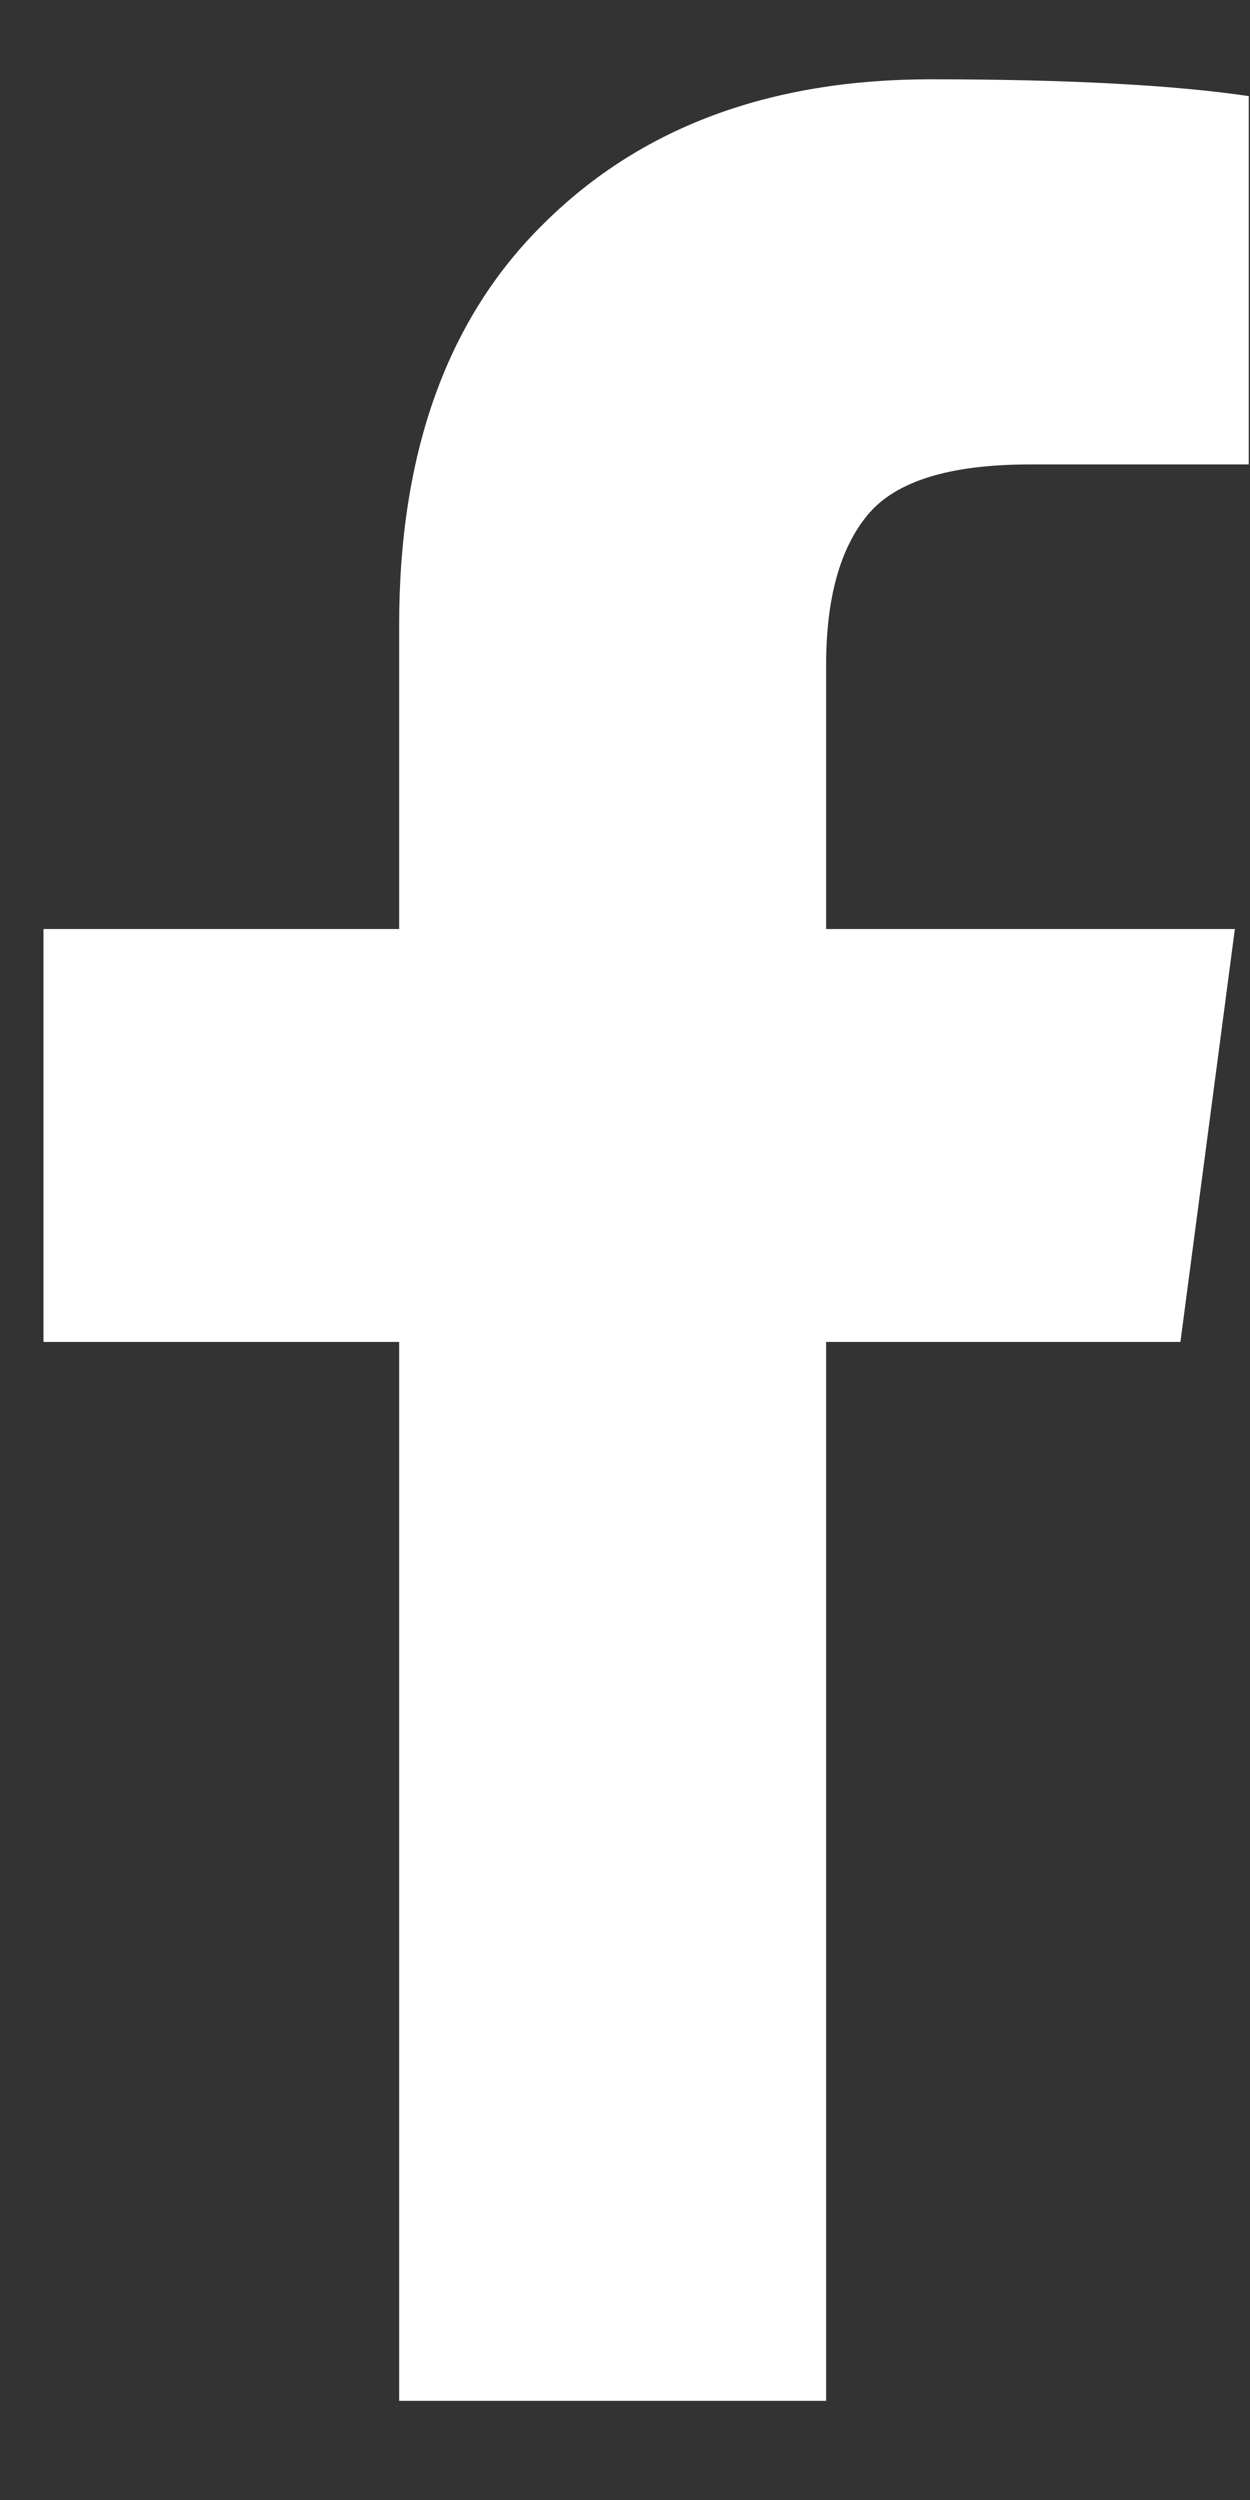 <svg width="9" height="18" viewBox="0 0 9 18" fill="none" xmlns="http://www.w3.org/2000/svg">
<rect x="0" y="0" width="9" height="18" fill="#333333" stroke="none"/>
<path d="M8.991 0.692V3.344H7.414C6.838 3.344 6.45 3.464 6.249 3.705C6.048 3.946 5.948 4.308 5.948 4.79V6.689H8.891L8.499 9.662H5.948V17.286H2.874V9.662H0.313V6.689H2.874V4.499C2.874 3.253 3.222 2.289 3.919 1.606C4.615 0.916 5.543 0.571 6.701 0.571C7.685 0.571 8.449 0.612 8.991 0.692Z" fill="white"/>
</svg>

